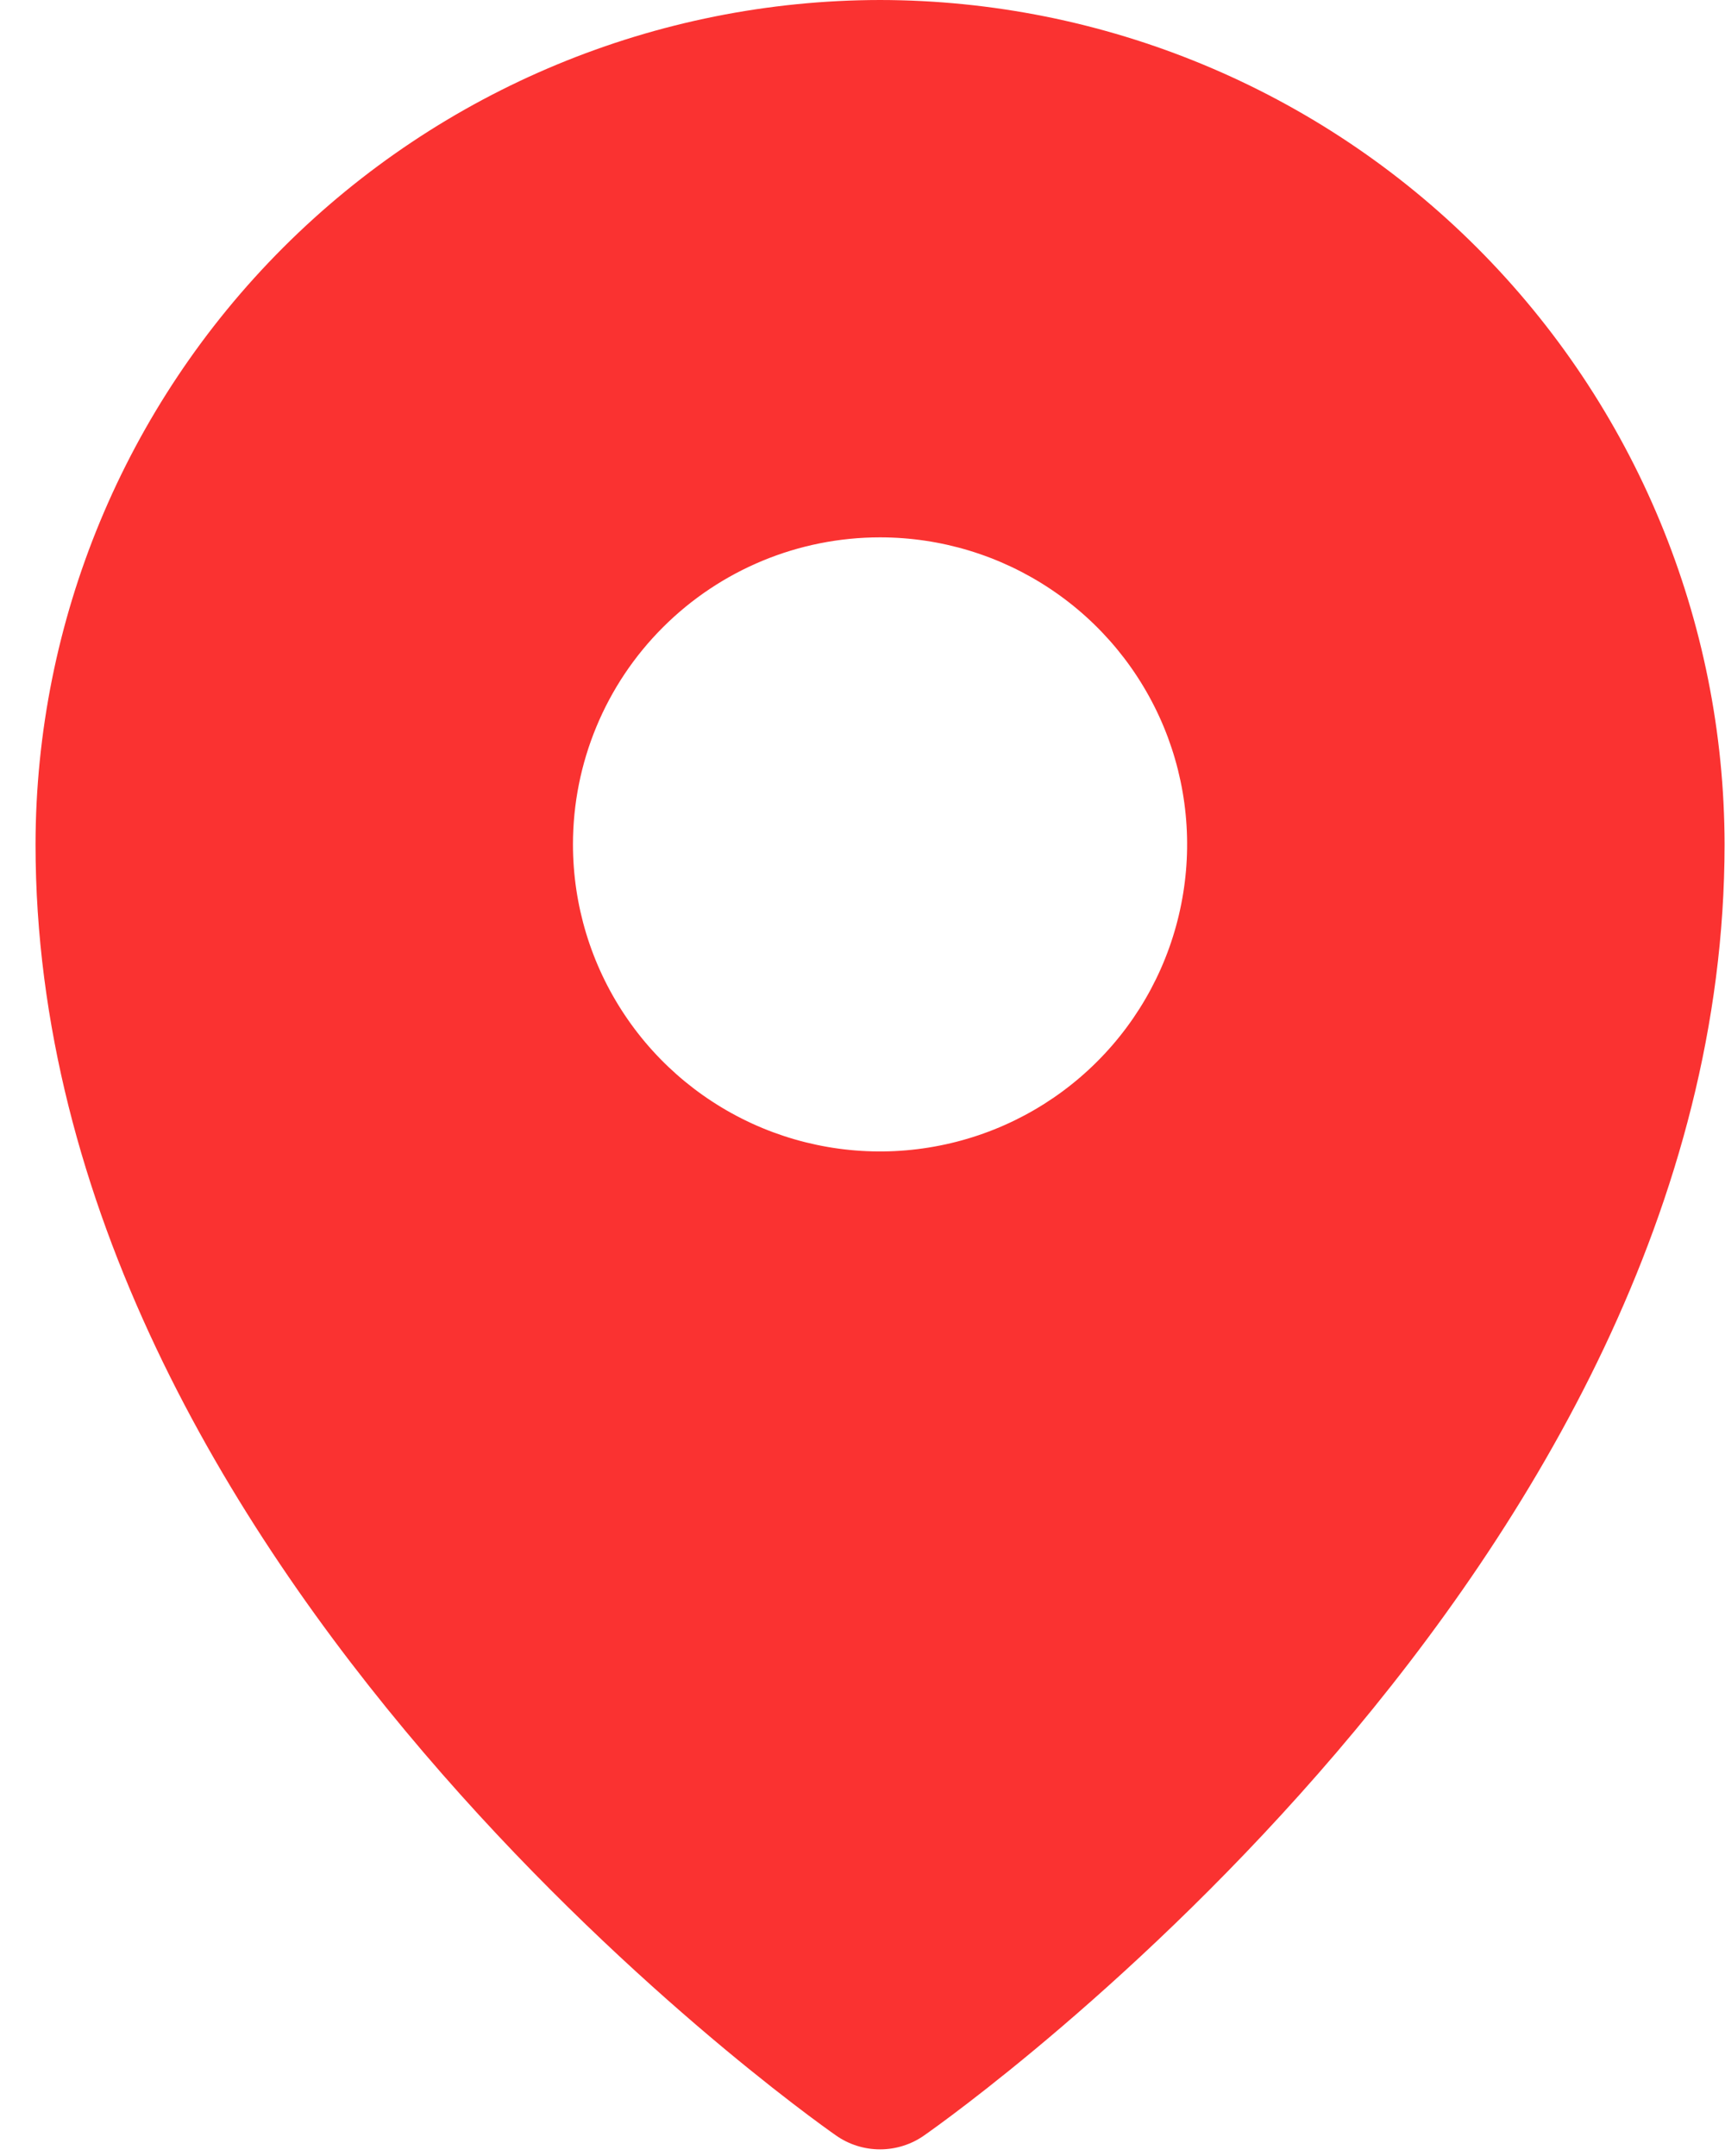 <?xml version="1.0" encoding="UTF-8"?> <svg xmlns="http://www.w3.org/2000/svg" width="20" height="25" viewBox="0 0 20 25" fill="none"><path d="M10.203 0C7.608 0.003 5.119 1.035 3.283 2.871C1.448 4.707 0.415 7.195 0.412 9.791C0.412 18.17 9.313 24.497 9.693 24.762C9.842 24.867 10.021 24.923 10.203 24.923C10.386 24.923 10.565 24.867 10.714 24.762C11.094 24.497 19.995 18.17 19.995 9.791C19.992 7.195 18.959 4.707 17.124 2.871C15.288 1.035 12.799 0.003 10.203 0ZM10.203 6.231C10.908 6.231 11.596 6.44 12.181 6.831C12.767 7.222 13.223 7.778 13.493 8.429C13.762 9.079 13.833 9.795 13.695 10.486C13.558 11.177 13.219 11.811 12.721 12.309C12.223 12.807 11.589 13.146 10.898 13.283C10.207 13.421 9.492 13.35 8.841 13.081C8.19 12.811 7.634 12.355 7.243 11.769C6.852 11.184 6.643 10.495 6.643 9.791C6.643 8.847 7.018 7.941 7.686 7.274C8.354 6.606 9.259 6.231 10.203 6.231Z" fill="#FA3231"></path></svg> 